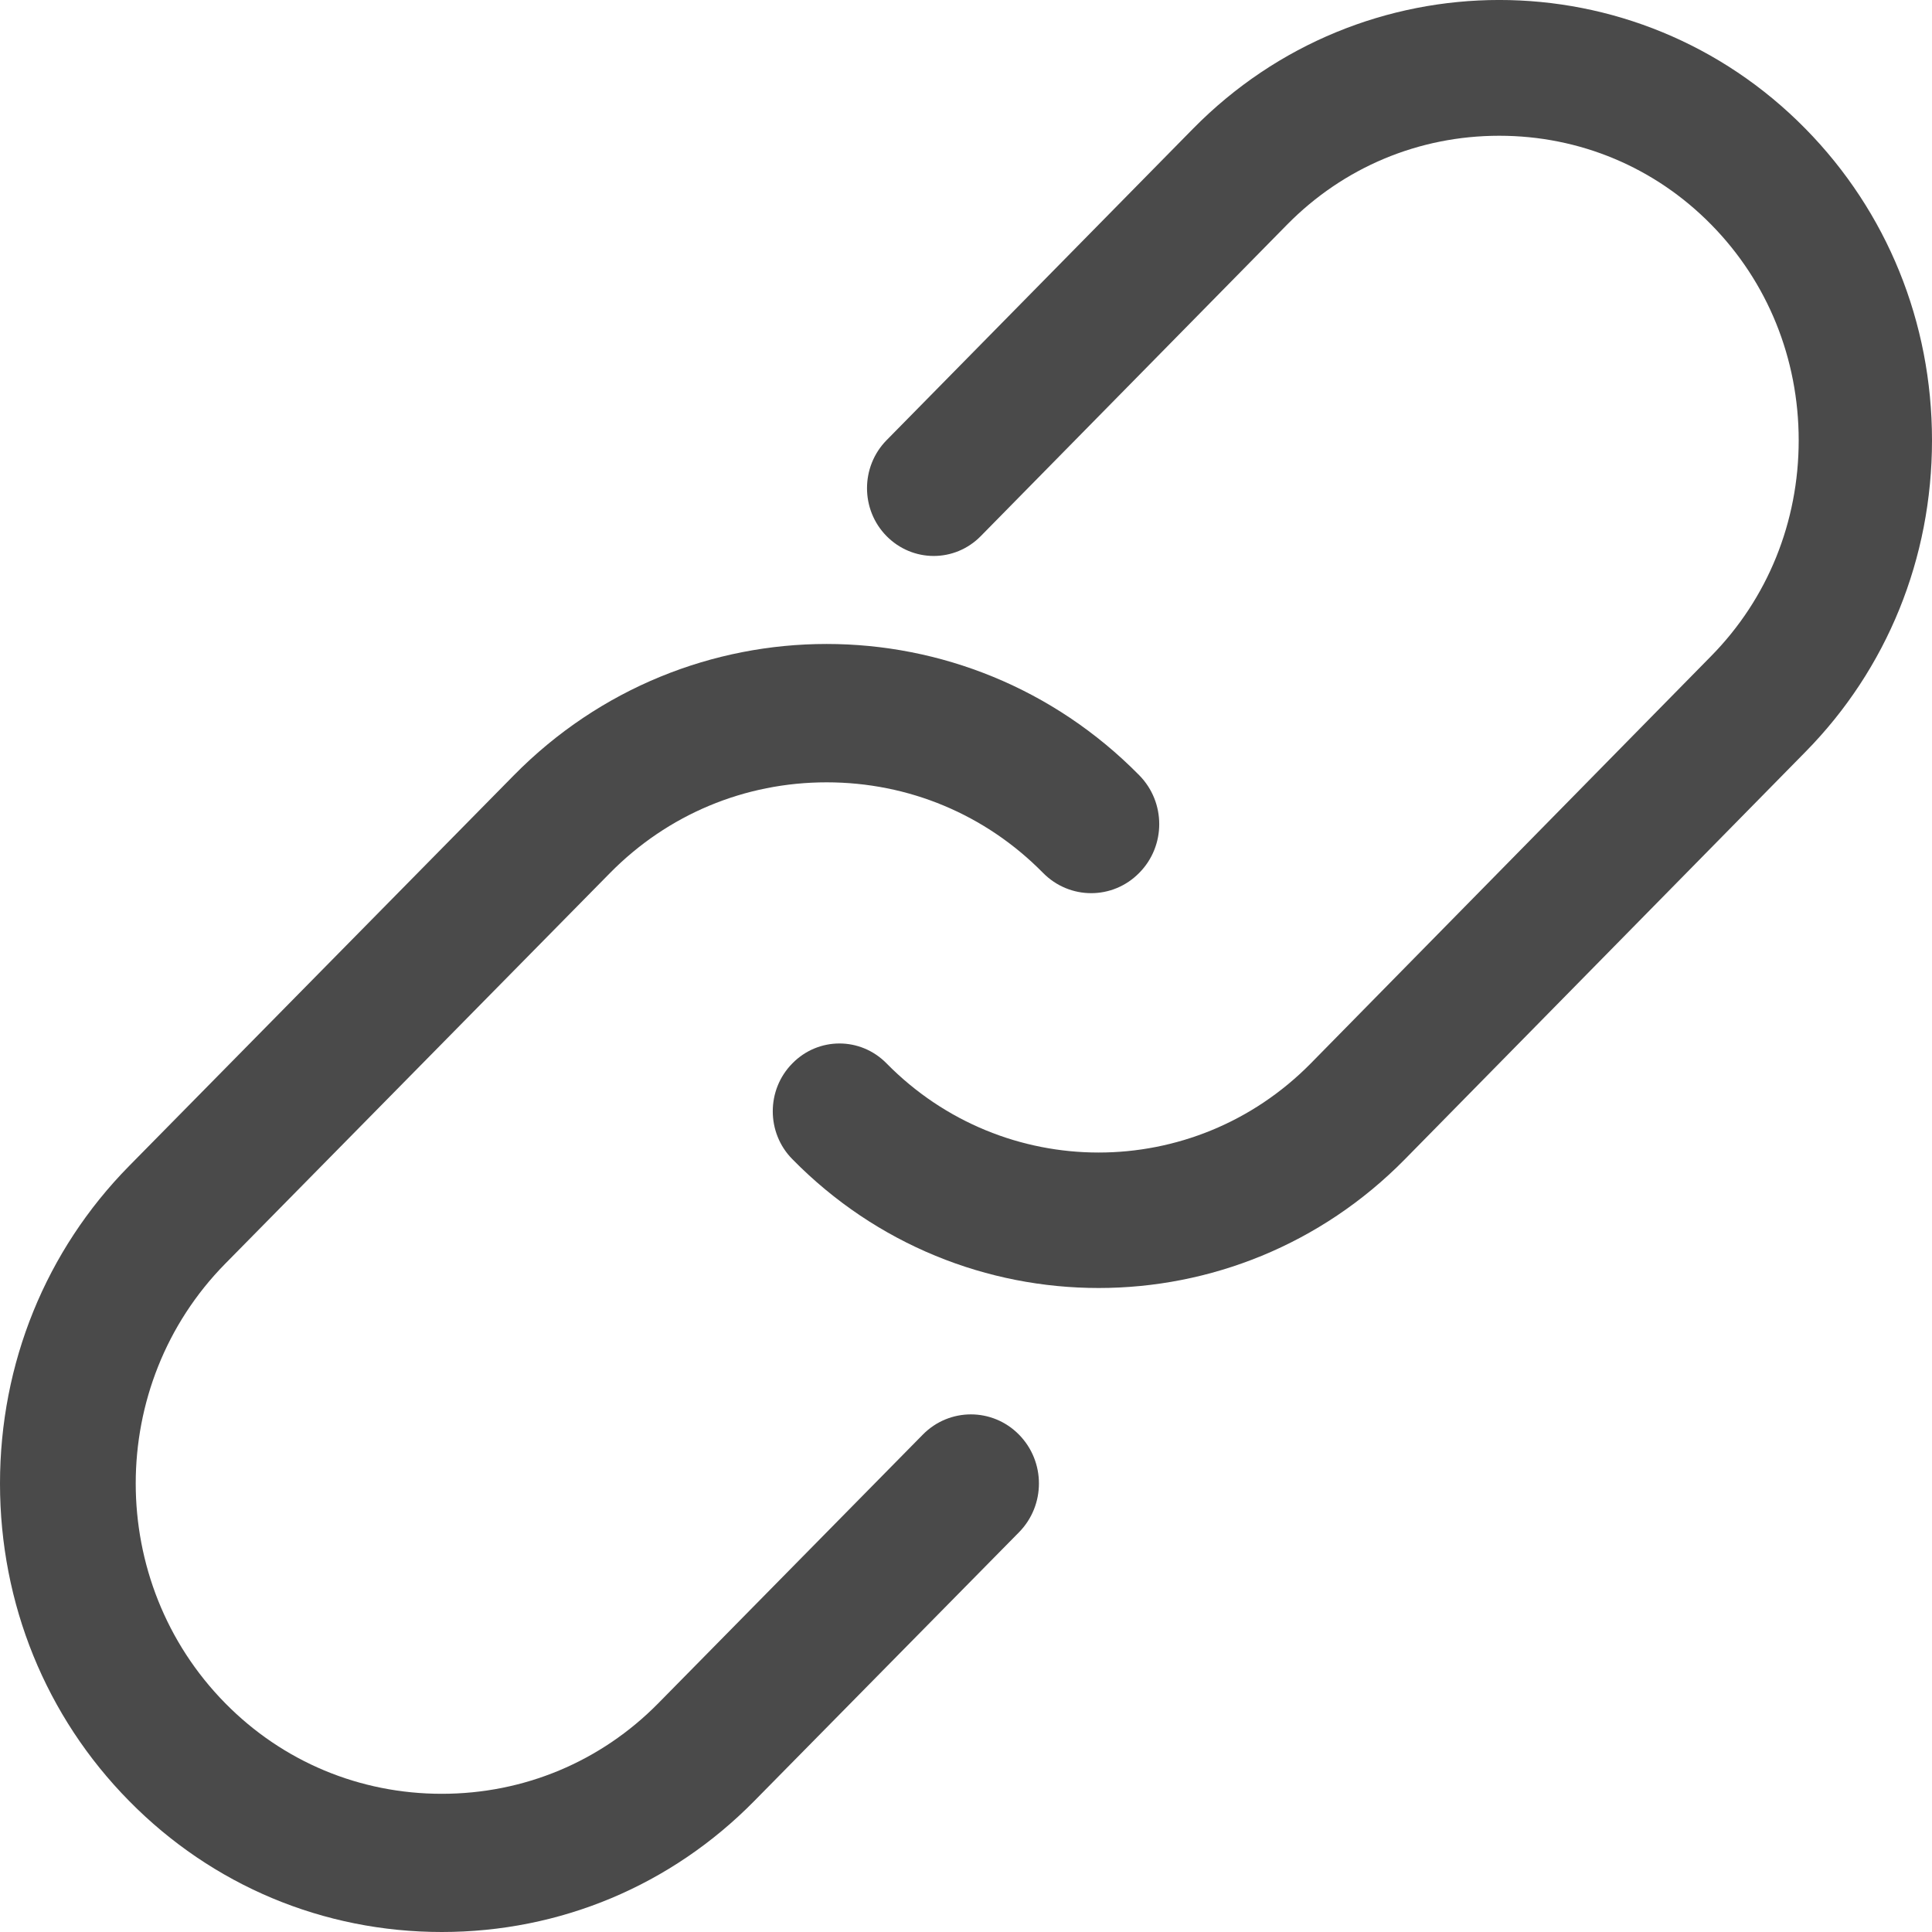 <?xml version="1.0" encoding="UTF-8" standalone="no"?>
<svg width="15px" height="15px" viewBox="0 0 15 15" version="1.1" xmlns="http://www.w3.org/2000/svg" xmlns:xlink="http://www.w3.org/1999/xlink">
    <!-- Generator: Sketch 47.1 (45422) - http://www.bohemiancoding.com/sketch -->
    <title>unlink</title>
    <desc>Created with Sketch.</desc>
    <defs></defs>
    <g id="Page-1" stroke="none" stroke-width="1" fill="none" fill-rule="evenodd">
        <g id="tozihat-bishtar-page" transform="translate(-271, -615)" fill-rule="nonzero" fill="#4A4A4A">
            <g id="Group-28" transform="translate(175, 612)">
                <g id="unlink" transform="translate(96, 3)">
                    <path d="M14.018,1 C12.707,-0.334 10.573,-0.333 9.262,1 L6.883,3.418 C6.681,3.624 6.681,3.957 6.883,4.162 C7.086,4.368 7.413,4.368 7.615,4.162 L9.993,1.744 C10.431,1.299 11.016,1.054 11.64,1.054 C12.264,1.054 12.849,1.299 13.286,1.744 C13.724,2.189 13.965,2.784 13.965,3.419 C13.965,4.053 13.724,4.648 13.286,5.093 L10.177,8.256 C9.268,9.179 7.791,9.179 6.883,8.256 C6.681,8.05 6.354,8.05 6.152,8.256 C5.949,8.461 5.949,8.795 6.152,9 C6.807,9.667 7.668,10 8.53,10 C9.391,10 10.252,9.667 10.908,9 L14.018,5.837 C14.651,5.194 15,4.335 15,3.419 C15,2.502 14.651,1.644 14.018,1 Z" id="Shape"></path>
                    <path d="M7.165,11.138 L5.111,13.224 C4.664,13.678 4.067,13.927 3.43,13.927 C2.793,13.927 2.196,13.678 1.749,13.224 C0.822,12.283 0.822,10.752 1.749,9.811 L4.737,6.777 C5.184,6.324 5.781,6.074 6.418,6.074 C7.055,6.074 7.652,6.324 8.098,6.777 C8.305,6.987 8.639,6.987 8.845,6.777 C9.052,6.568 9.052,6.229 8.845,6.019 C7.507,4.66 5.329,4.66 3.99,6.019 L1.002,9.053 C0.356,9.709 0,10.585 0,11.518 C0,12.451 0.356,13.327 1.002,13.982 C1.648,14.639 2.511,15 3.43,15 C4.349,15 5.211,14.639 5.857,13.982 L7.911,11.897 C8.118,11.687 8.118,11.348 7.911,11.138 C7.705,10.929 7.371,10.929 7.165,11.138 Z" id="Shape"></path>
                </g>
            </g>
        </g>
    </g>
</svg>